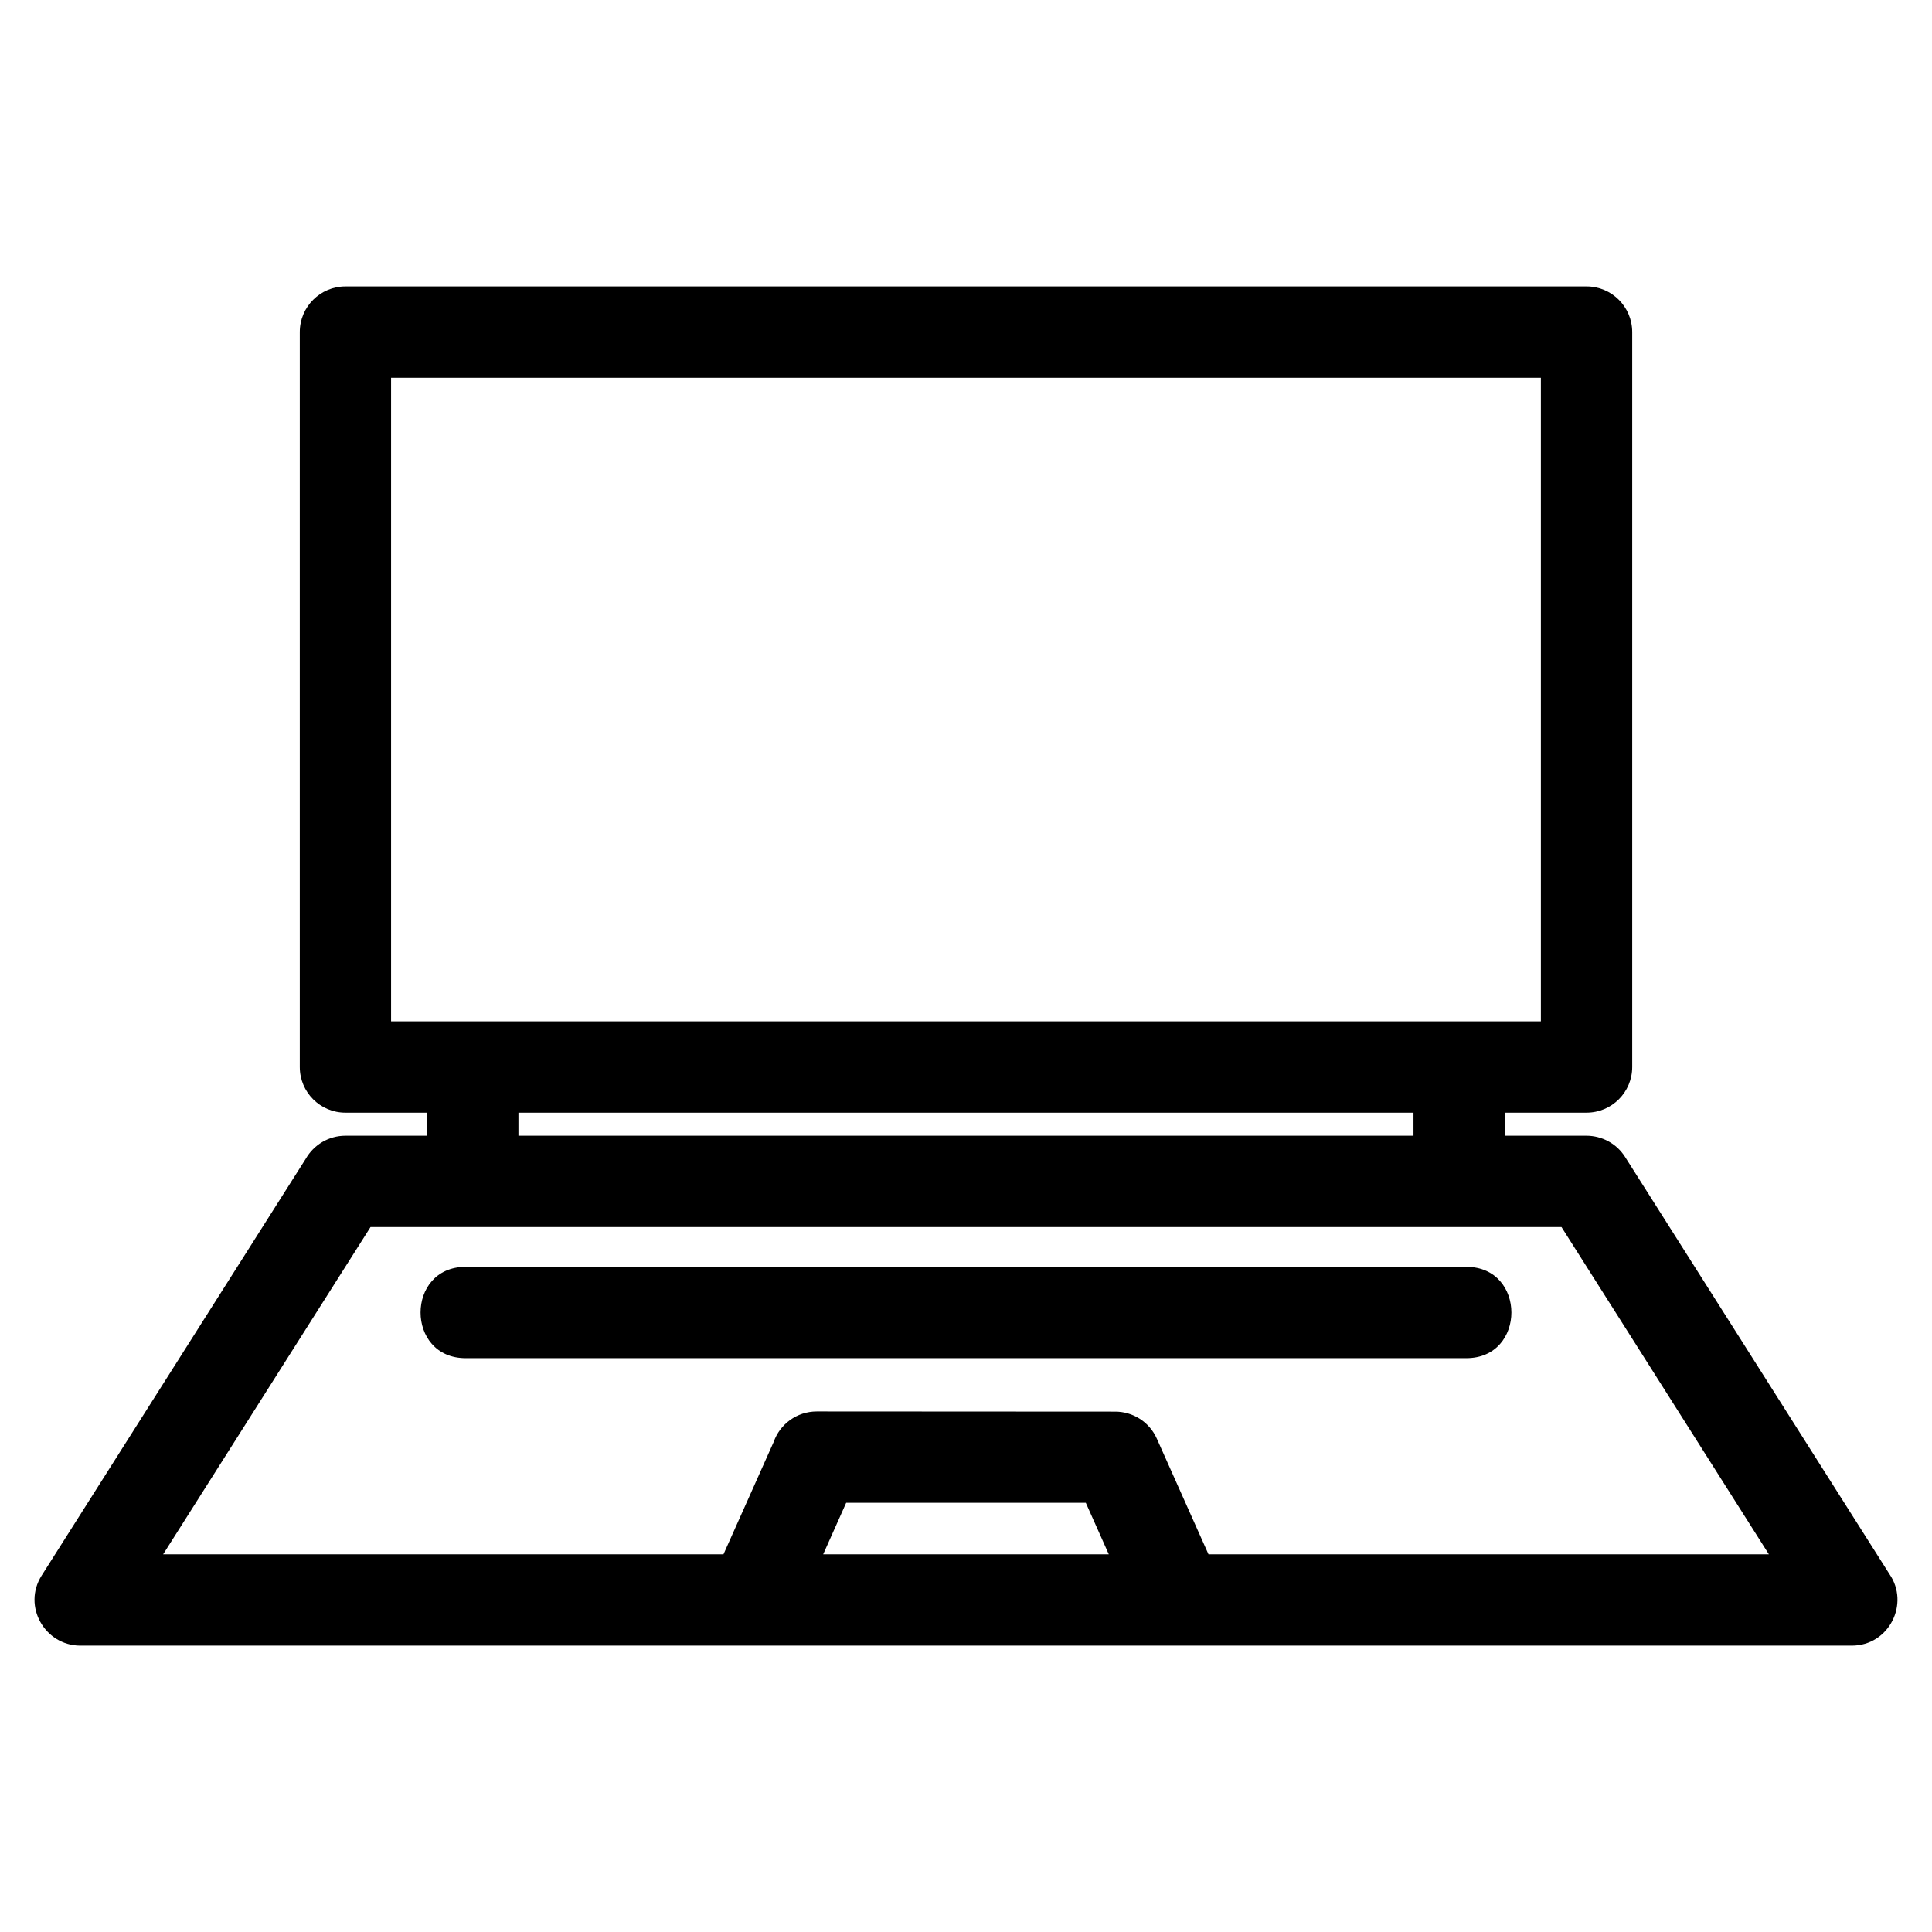 <?xml version="1.0" encoding="UTF-8"?>
<!-- Uploaded to: ICON Repo, www.iconrepo.com, Generator: ICON Repo Mixer Tools -->
<svg fill="#000000" width="800px" height="800px" version="1.1" viewBox="144 144 512 512" xmlns="http://www.w3.org/2000/svg">
 <path d="m235.54 219.9h328.91c6.684 0 12.102 5.414 12.102 12.098v194.77c0 6.684-5.422 12.098-12.102 12.098h-21.652v6.109h21.652c4 0.02 7.914 2 10.211 5.625l70.039 110.51c5.473 7.891-0.094 18.996-9.949 18.996h-469.5c-9.367-0.031-15.363-10.457-10.211-18.578l70.008-110.47c2.09-3.629 6.012-6.082 10.496-6.082h21.66v-6.109h-21.66c-6.684 0-12.098-5.414-12.098-12.098v-194.77c0-6.684 5.414-12.098 12.098-12.098zm31.852 284.03c-15.918 0-15.918-24.199 0-24.199h265.21c15.91 0 15.91 24.199 0 24.199zm170.45 51.977-6.094-13.656h-63.5l-6.094 13.656zm-102.11 0 13.289-29.746c1.648-4.727 6.141-8.109 11.426-8.109l79.102 0.043c4.613 0 9.008 2.66 11.016 7.148l13.699 30.668h148.51l-54.961-86.73h-315.62l-54.961 86.73h148.51zm182.86-117.04h-237.2v6.109h237.2zm33.758-194.76h-304.71v170.56h304.71z"/>
</svg>